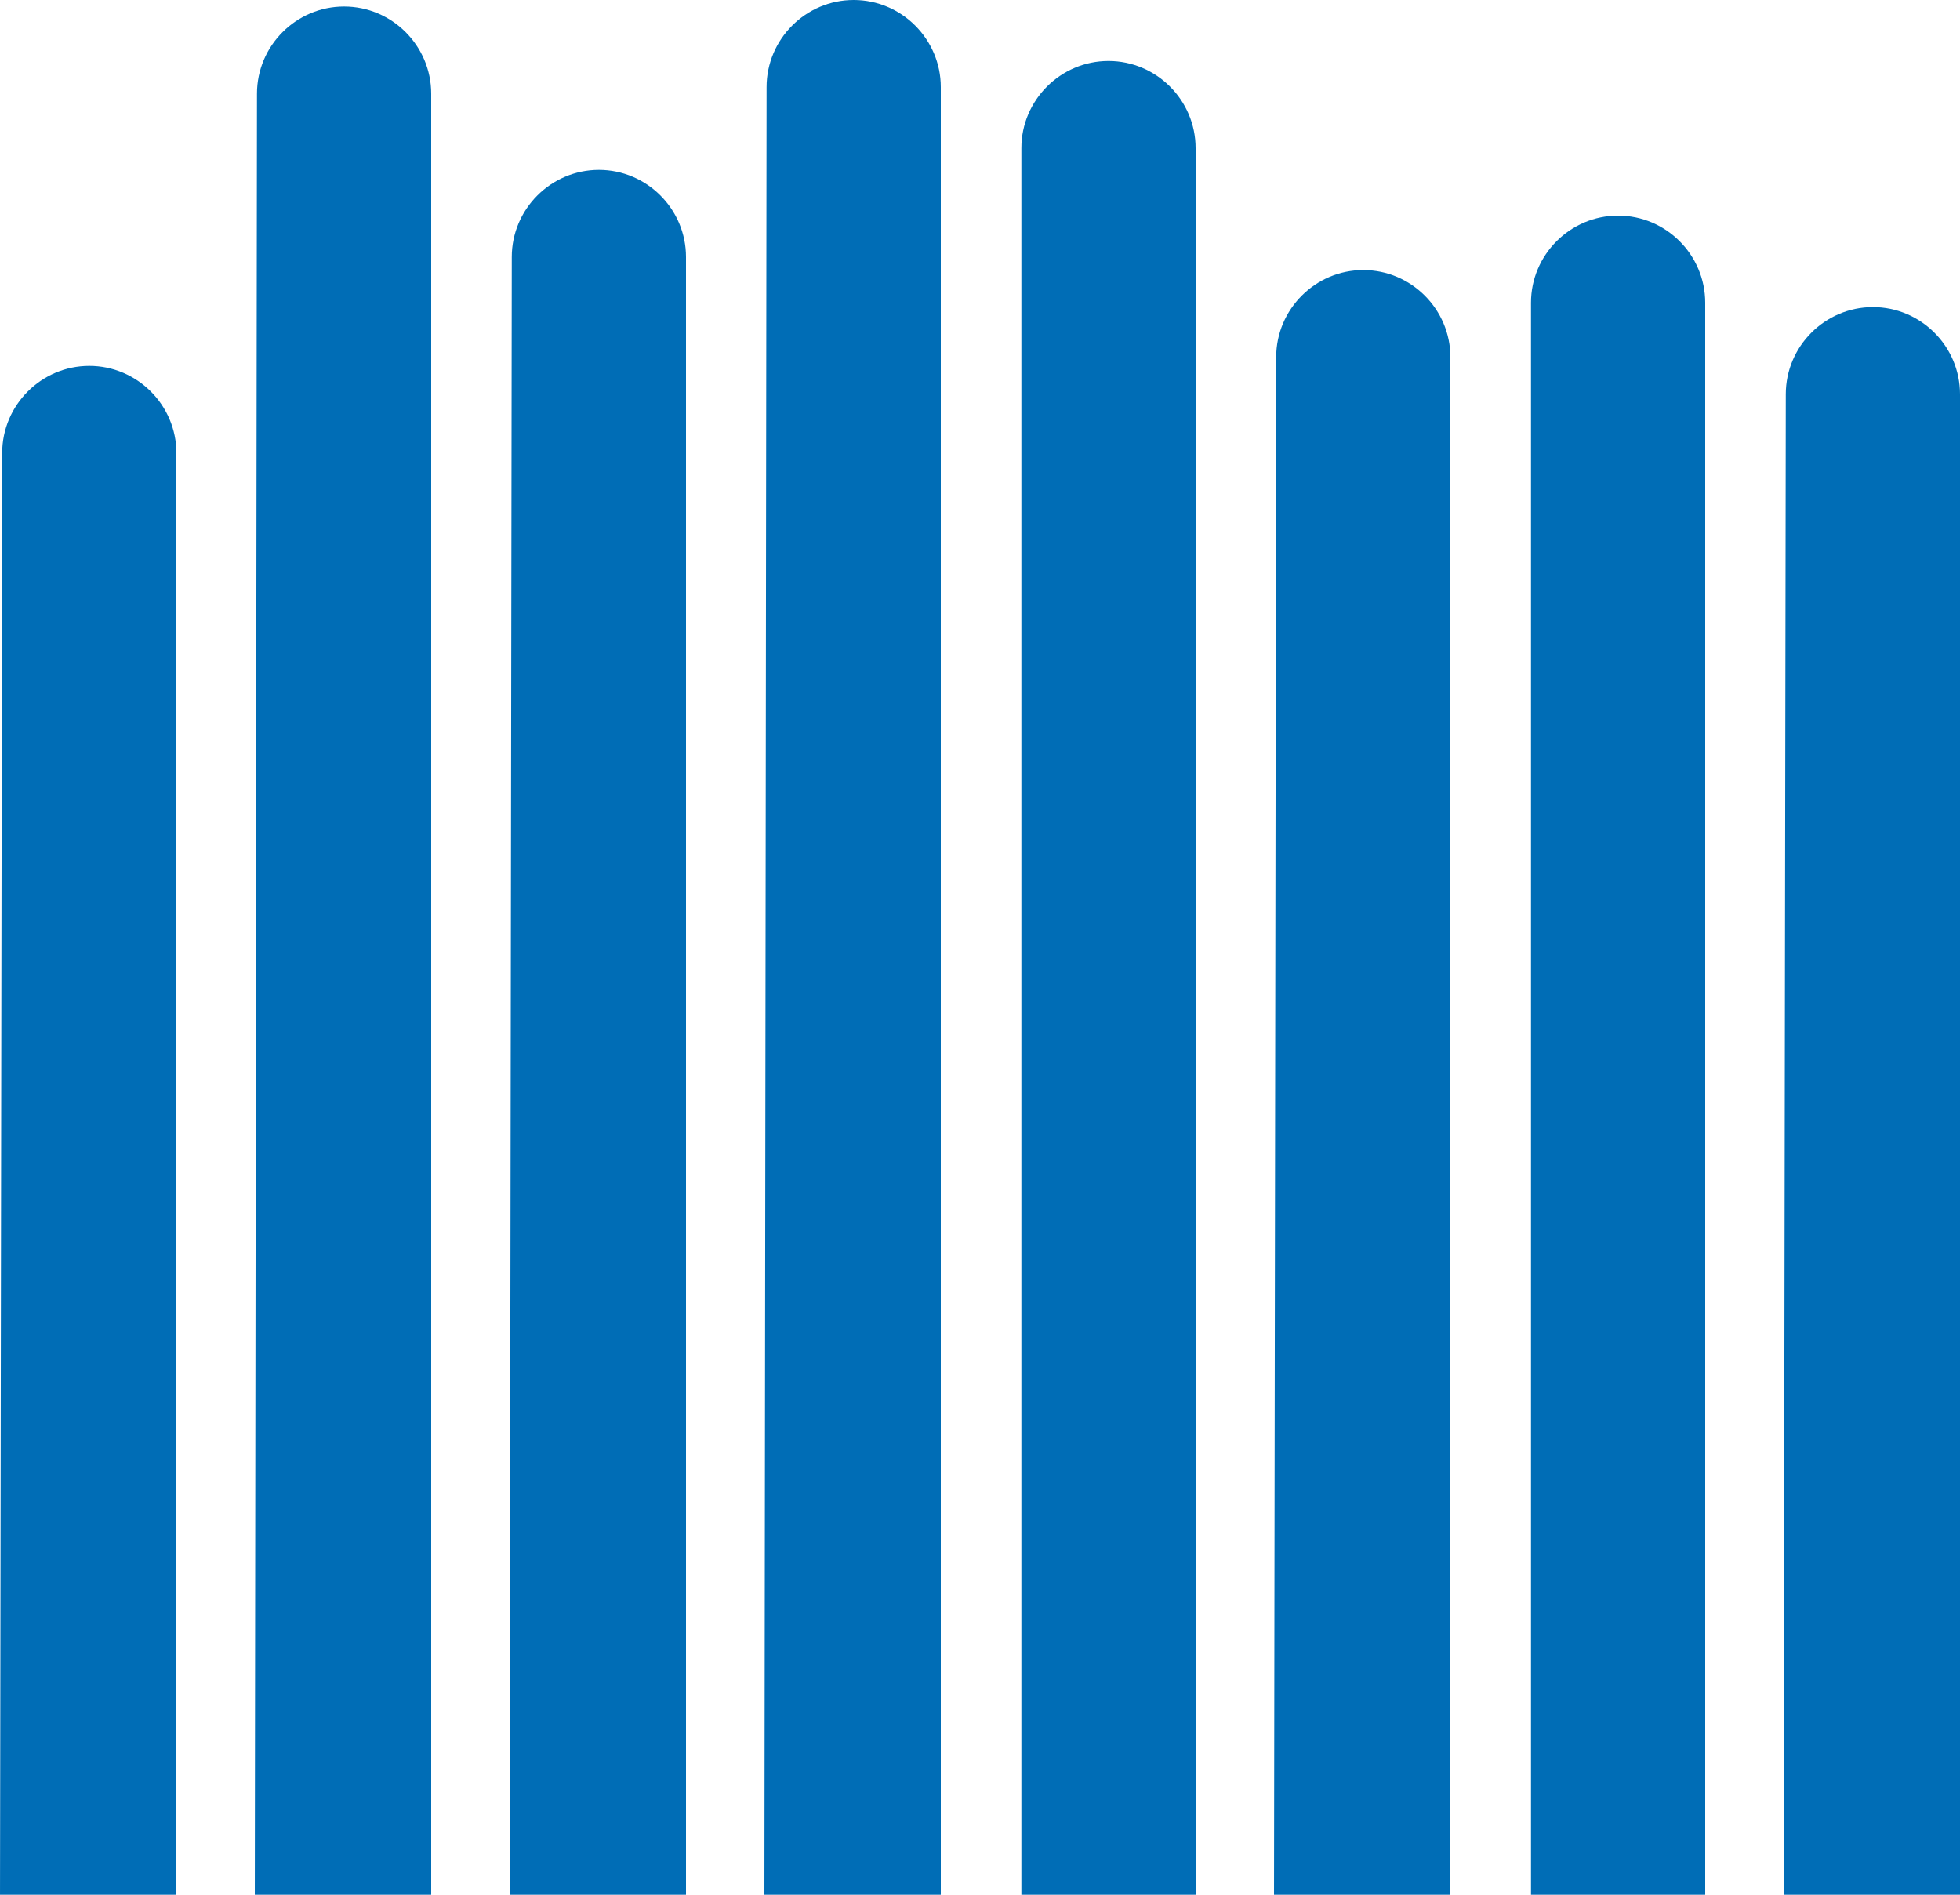<?xml version="1.0" encoding="utf-8"?>
<!-- Generator: Adobe Illustrator 21.1.0, SVG Export Plug-In . SVG Version: 6.00 Build 0)  -->
<svg version="1.1" id="Layer_1" xmlns="http://www.w3.org/2000/svg" xmlns:xlink="http://www.w3.org/1999/xlink" x="0px" y="0px"
	 viewBox="0 0 90 87" style="enable-background:new 0 0 90 87;" xml:space="preserve">
<style type="text/css">
	.st0{fill:#006DB6;}
</style>
<g>
	<path class="st0" d="M81.9,87.2H90V18.1c0-2.2-1.8-4-4-4l0,0c-2.2,0-4,1.8-4,4L81.9,87.2L81.9,87.2z"/>
	<path class="st0" d="M70.2,87.2h8.1V13.9c0-2.2-1.8-4-4-4l0,0c-2.2,0-4,1.8-4,4v73.3H70.2z"/>
	<path class="st0" d="M58.5,87.2h8.1V16.4c0-2.2-1.8-4-4-4l0,0c-2.2,0-4,1.8-4,4L58.5,87.2L58.5,87.2z"/>
	<path class="st0" d="M46.8,87.2h8.1V6.8c0-2.2-1.8-4-4-4l0,0c-2.2,0-4,1.8-4,4v80.4H46.8z"/>
	<path class="st0" d="M35.1,87.2h8.1V4c0-2.2-1.8-4-4-4l0,0c-2.2,0-4,1.8-4,4L35.1,87.2L35.1,87.2z"/>
	<path class="st0" d="M23.4,87.2h8.1V11.8c0-2.2-1.8-4-4-4l0,0c-2.2,0-4,1.8-4,4L23.4,87.2L23.4,87.2z"/>
	<path class="st0" d="M11.7,87.2h8.1V4.3c0-2.2-1.8-4-4-4l0,0c-2.2,0-4,1.8-4,4L11.7,87.2L11.7,87.2z"/>
	<path class="st0" d="M0,87.2h8.1V20.8c0-2.2-1.8-4-4-4l0,0c-2.2,0-4,1.8-4,4L0,87.2L0,87.2z"/>
</g>
</svg>
